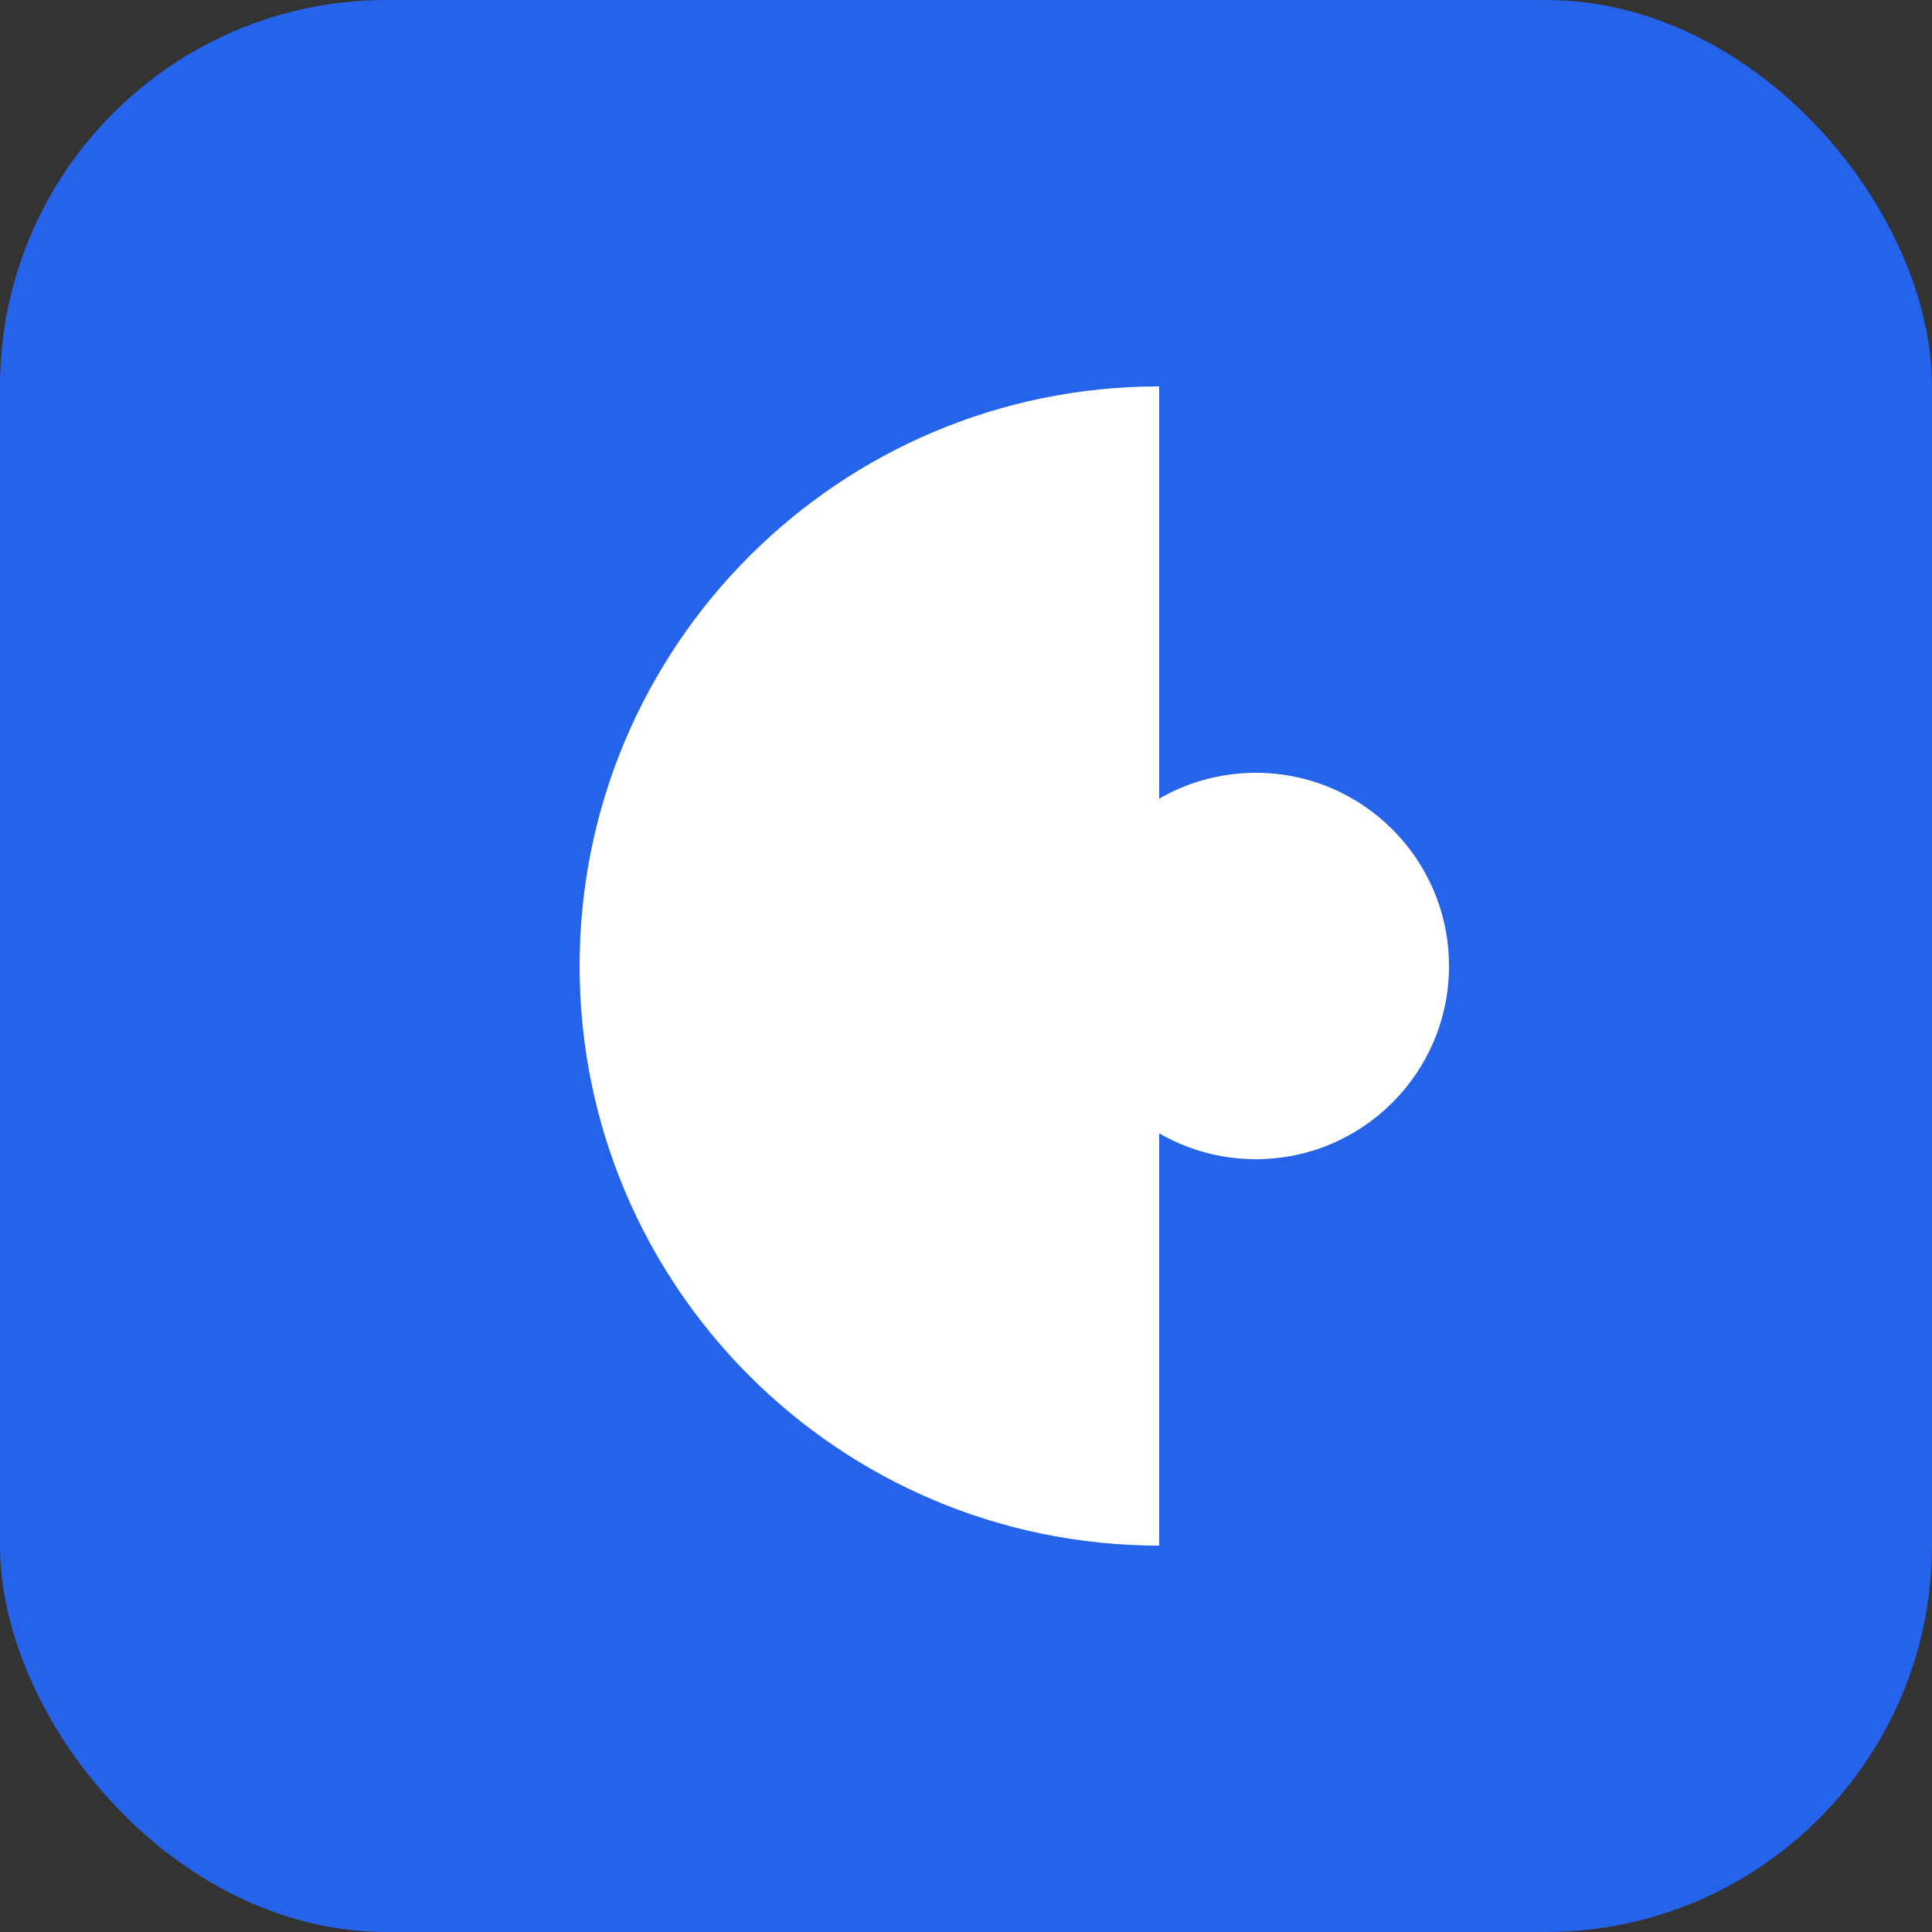 <?xml version="1.0" encoding="UTF-8"?>
<svg width="40" height="40" viewBox="0 0 40 40" fill="none" xmlns="http://www.w3.org/2000/svg">
  <rect x="0" y="0" width="40" height="40" fill="#333333" stroke="none"/>
  <rect width="40" height="40" rx="8" fill="#2563EB"/>
  <path d="M12 20C12 13.373 17.373 8 24 8V32C17.373 32 12 26.627 12 20Z" fill="white"/>
  <circle cx="26" cy="20" r="4" fill="white"/>
</svg>

